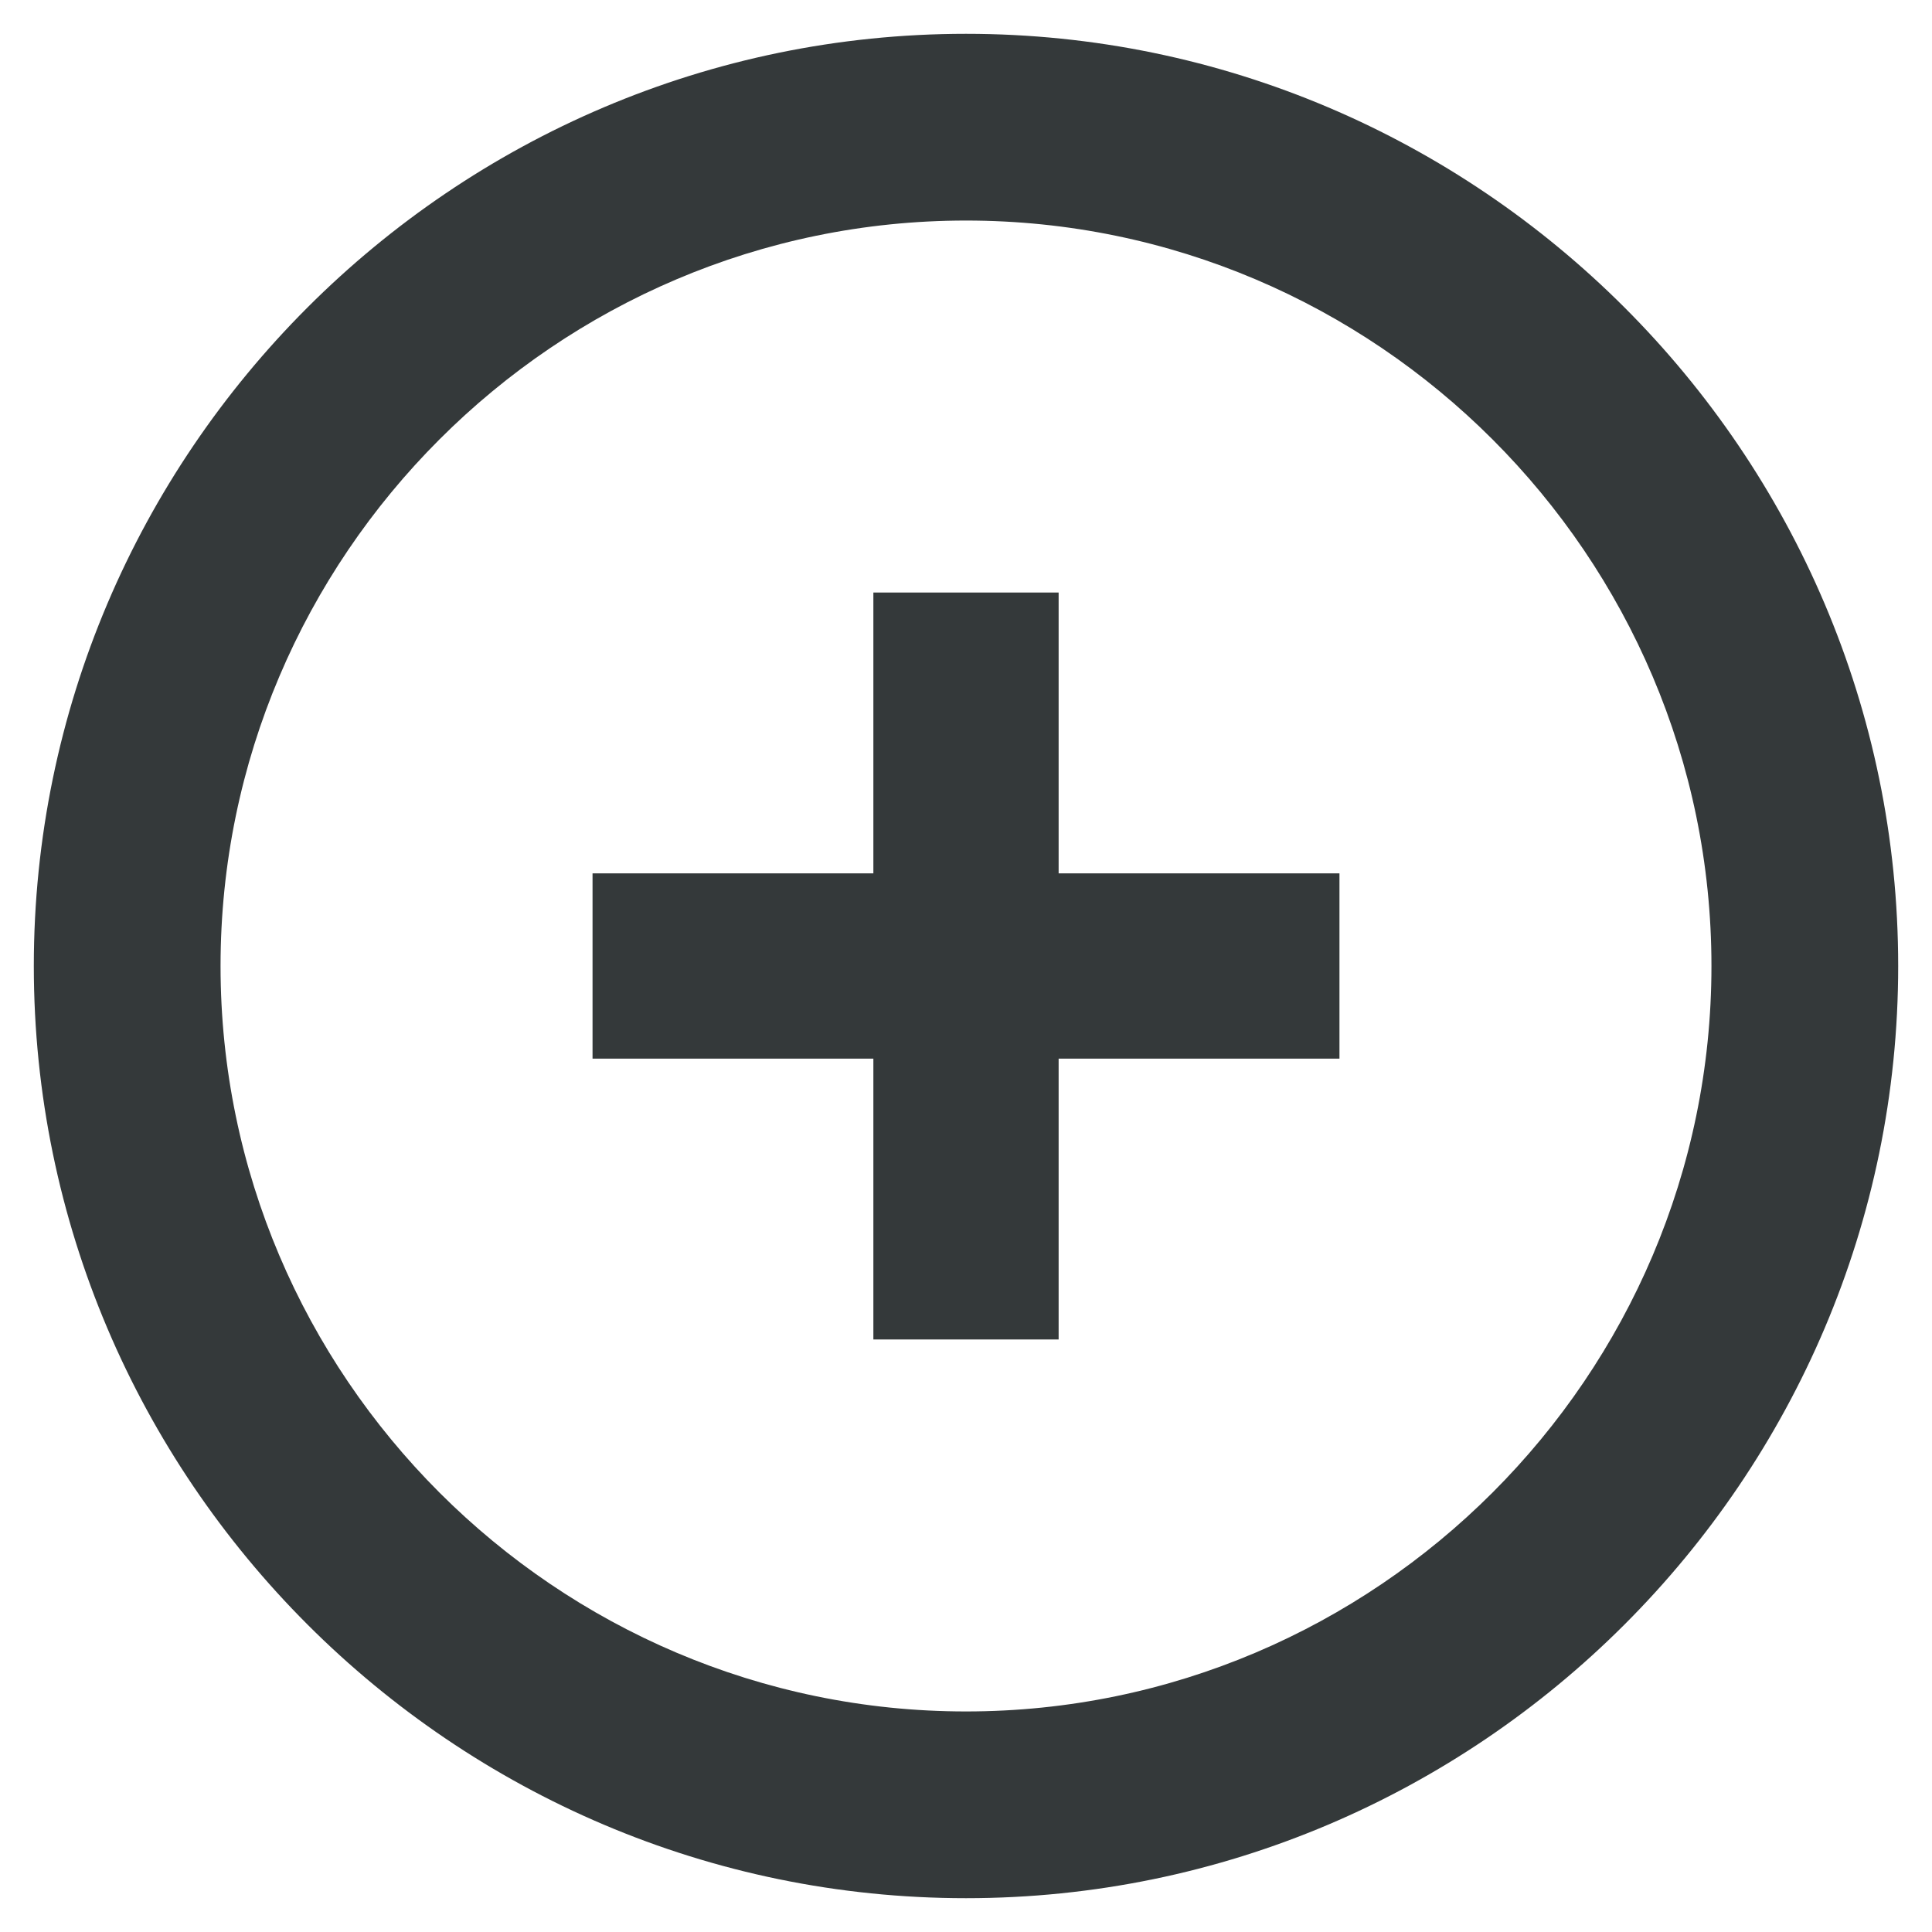 <?xml version="1.0" encoding="UTF-8"?>
<!DOCTYPE svg PUBLIC "-//W3C//DTD SVG 1.1//EN" "http://www.w3.org/Graphics/SVG/1.1/DTD/svg11.dtd">
<!-- Creator: CorelDRAW X7 -->
<svg xmlns="http://www.w3.org/2000/svg" xml:space="preserve" width="27.46mm" height="27.46mm" version="1.1" shape-rendering="geometricPrecision" text-rendering="geometricPrecision" image-rendering="optimizeQuality" fill-rule="evenodd" clip-rule="evenodd"
viewBox="0 0 1314 1314"
 xmlns:xlink="http://www.w3.org/1999/xlink">
 <g id="Layer_x0020_1">
  <g id="_1829136824288">
   <path fill="#34393A" d="M720 403l-126 0 0 191 -191 0 0 126 191 0 0 191 126 0 0 -191 191 0 0 -126 -191 0 0 -191zm-63 -380c-349,0 -634,285 -634,634 0,349 285,634 634,634 349,0 634,-285 634,-634 0,-349 -285,-634 -634,-634zm0 1141c-279,0 -507,-228 -507,-507 0,-279 228,-507 507,-507 279,0 507,228 507,507 0,279 -228,507 -507,507z"/>
   <rect fill="none" width="1314" height="1314"/>
  </g>
 </g>
</svg>
